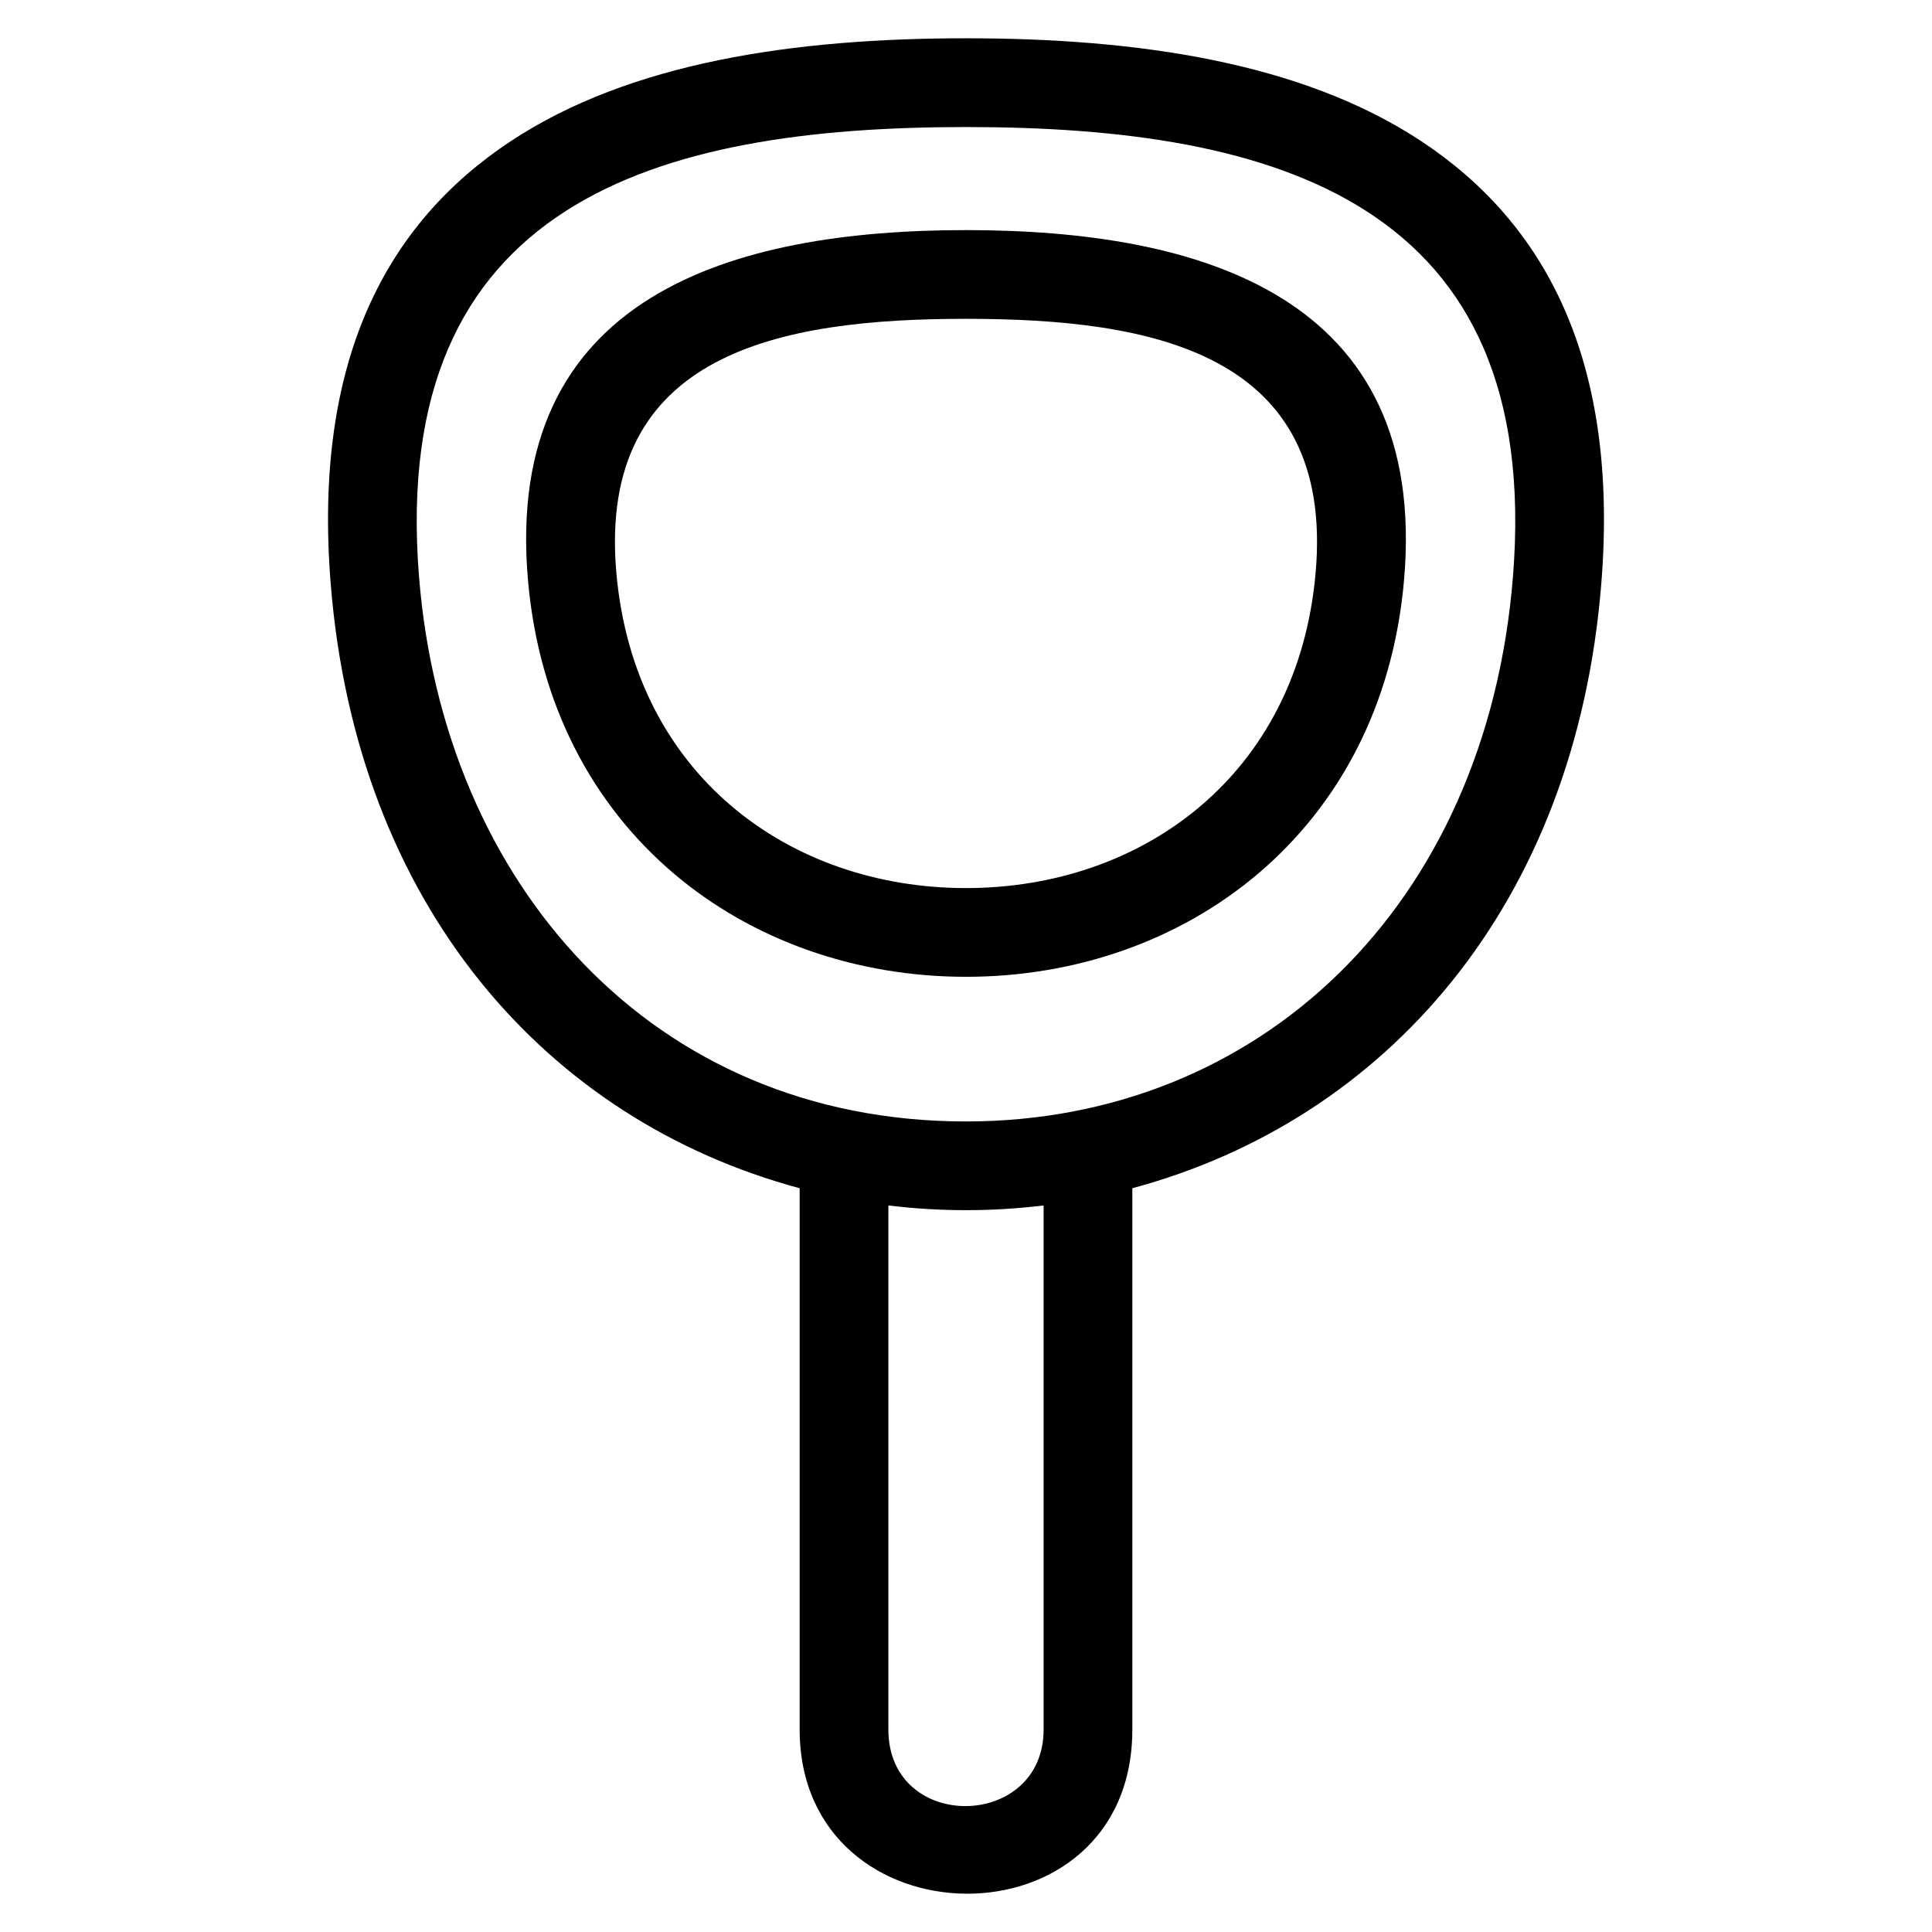 <?xml version="1.0" encoding="UTF-8"?>
<!-- Uploaded to: ICON Repo, www.svgrepo.com, Generator: ICON Repo Mixer Tools -->
<svg fill="#000000" width="800px" height="800px" version="1.1" viewBox="144 144 512 512" xmlns="http://www.w3.org/2000/svg">
 <path d="m231.63 298.57c-4.719-59.113 14.84-95.43 47.73-117.16 31.668-20.922 75.18-27.266 120.64-27.266s88.973 6.344 120.64 27.266c32.891 21.727 52.449 58.043 47.73 117.16-6.824 85.574-57.387 142.34-124.29 160.32v143.44c0 58.656-88.164 57.398-88.164 0v-143.44c-66.902-17.984-117.46-74.758-124.29-160.32zm52.293-0.797c-6.617-75.582 54.375-92.793 116.08-92.793 61.695 0 122.7 17.211 116.08 92.793-5.832 66.695-57.977 105.09-116.08 105.09s-110.24-38.395-116.08-105.09zm23.414-2.016c4.695 53.645 45.949 83.594 92.66 83.594 46.719 0 87.969-29.941 92.66-83.594 5.117-58.504-43.727-67.266-92.66-67.266-48.938 0-97.781 8.758-92.66 67.266zm92.66 168.95c-6.867 0-13.738-0.418-20.57-1.25v138.88c0 27.367 41.141 26.754 41.141 0v-138.88c-6.832 0.832-13.703 1.25-20.57 1.25zm144.96-167.97c7.902-99.066-62.742-119.07-144.96-119.07-82.211 0-152.86 20.004-144.96 119.07 6.496 81.414 61.73 144.46 144.96 144.46 77.305 0 137.94-56.559 144.96-144.46z"/>
</svg>